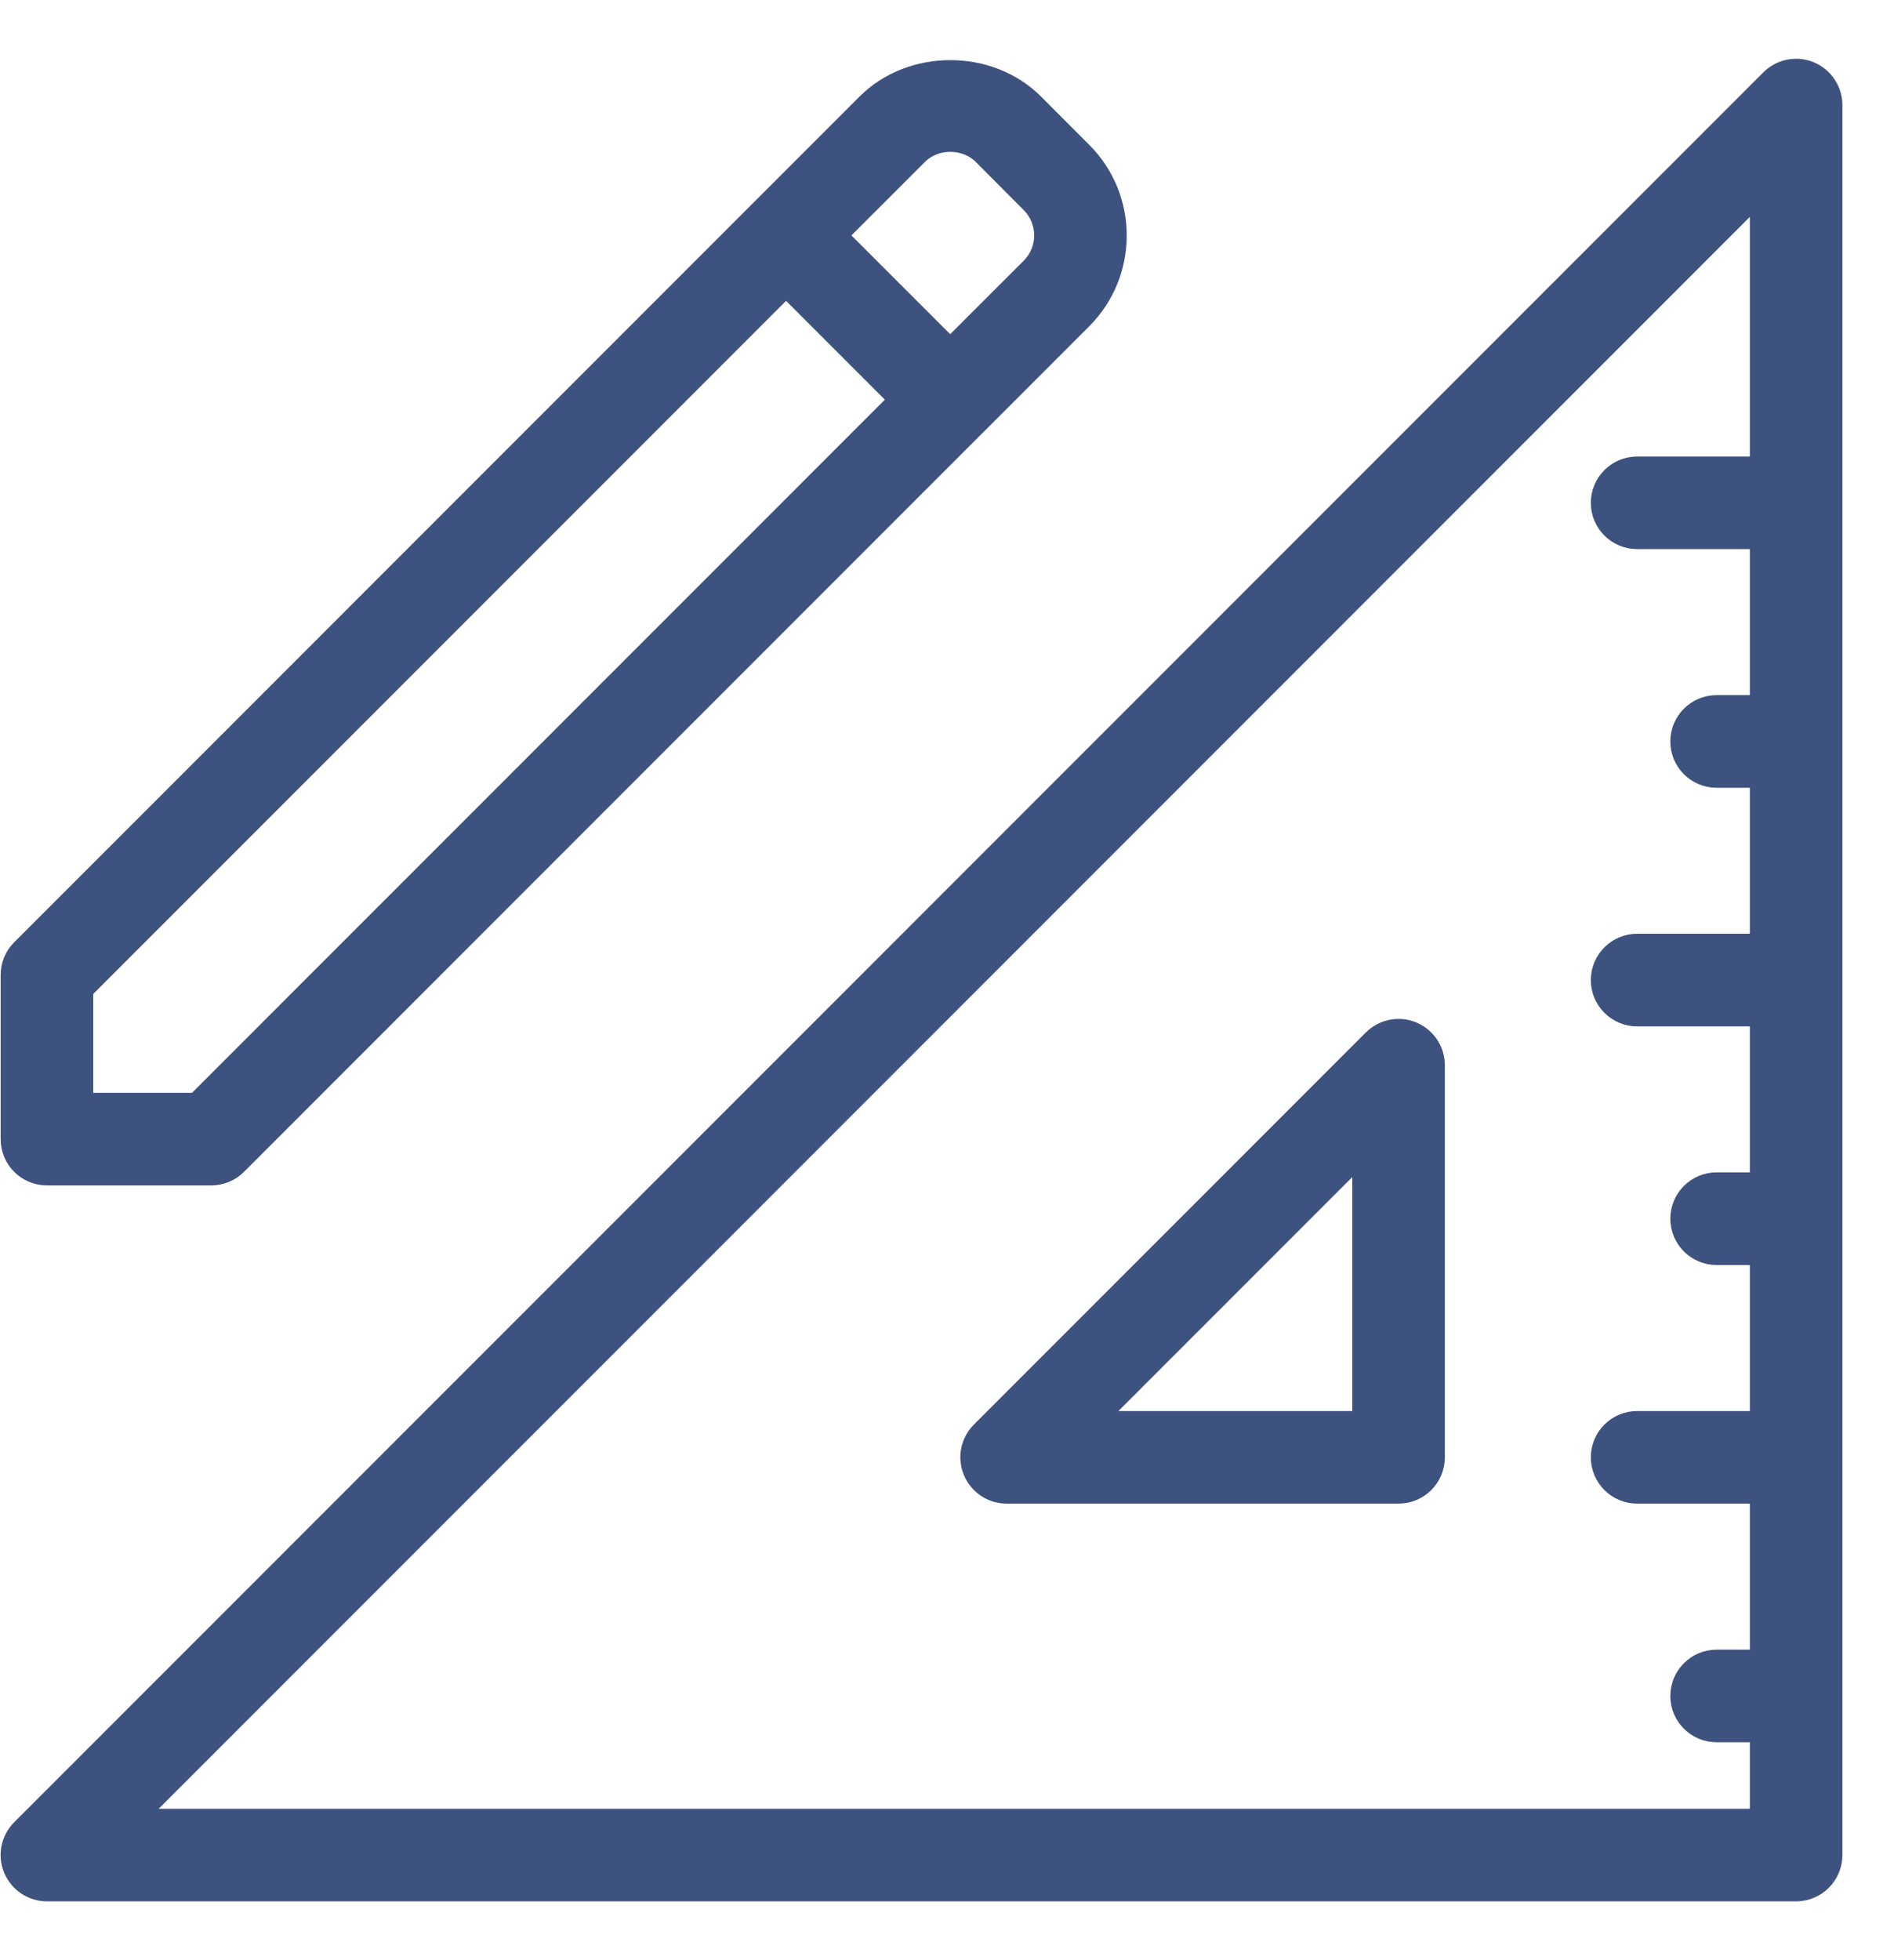 <?xml version="1.0" encoding="UTF-8"?>
<svg width="29px" height="30px" viewBox="0 0 29 30" version="1.1" xmlns="http://www.w3.org/2000/svg" xmlns:xlink="http://www.w3.org/1999/xlink">
    <!-- Generator: Sketch 54.1 (76490) - https://sketchapp.com -->
    <title>handcrafts-pencil-ruler</title>
    <desc>Created with Sketch.</desc>
    <g id="Page-1" stroke="none" stroke-width="1" fill="none" fill-rule="evenodd">
        <g id="Annuel-Copy" transform="translate(-1116, -491)" fill="#3E527F" fill-rule="nonzero" stroke="#3E527F" stroke-width="0.2">
            <g id="Group-42" transform="translate(-94, 65)">
                <g id="Group-26">
                    <g id="Group-23" transform="translate(271, 339)">
                        <g id="Group-14">
                            <g id="Group-2">
                                <g id="Group-28" transform="translate(822, 19)">
                                    <g id="Group-10" transform="translate(81.11, 69)">
                                        <g id="handcrafts-pencil-ruler" transform="translate(36, 0)">
                                            <path d="M27.624,0.046 C27.397,-0.049 27.136,0.004 26.96,0.178 L0.178,26.96 C0.004,27.134 -0.049,27.396 0.046,27.624 C0.141,27.851 0.363,28 0.609,28 L27.391,28 C27.727,28 28,27.727 28,27.391 L28,0.609 C28,0.363 27.851,0.14 27.624,0.046 Z M2.078,26.783 L26.783,2.078 L26.783,6.087 L24.957,6.087 C24.621,6.087 24.348,6.36 24.348,6.696 C24.348,7.032 24.621,7.304 24.957,7.304 L26.783,7.304 L26.783,9.739 L26.174,9.739 C25.838,9.739 25.565,10.012 25.565,10.348 C25.565,10.684 25.838,10.957 26.174,10.957 L26.783,10.957 L26.783,13.391 L24.957,13.391 C24.621,13.391 24.348,13.664 24.348,14 C24.348,14.336 24.621,14.609 24.957,14.609 L26.783,14.609 L26.783,17.043 L26.174,17.043 C25.838,17.043 25.565,17.316 25.565,17.652 C25.565,17.988 25.838,18.261 26.174,18.261 L26.783,18.261 L26.783,20.696 L24.957,20.696 C24.621,20.696 24.348,20.968 24.348,21.304 C24.348,21.64 24.621,21.913 24.957,21.913 L26.783,21.913 L26.783,24.348 L26.174,24.348 C25.838,24.348 25.565,24.621 25.565,24.957 C25.565,25.293 25.838,25.565 26.174,25.565 L26.783,25.565 L26.783,26.783 L2.078,26.783 Z" id="Shape"></path>
                                            <path d="M21.537,14.741 C21.31,14.646 21.049,14.699 20.873,14.873 L14.873,20.873 C14.699,21.047 14.646,21.309 14.741,21.537 C14.836,21.765 15.058,21.913 15.304,21.913 L21.304,21.913 C21.64,21.913 21.913,21.64 21.913,21.304 L21.913,15.304 C21.913,15.058 21.765,14.836 21.537,14.741 Z M20.696,20.696 L16.773,20.696 L20.696,16.773 L20.696,20.696 Z" id="Shape"></path>
                                            <path d="M0.609,17.043 L3.123,17.043 C3.285,17.043 3.439,16.979 3.554,16.866 L14.869,5.55 C14.869,5.55 14.87,5.549 14.87,5.549 C14.87,5.549 14.872,5.548 14.872,5.548 L16.496,3.924 C17.224,3.196 17.224,2.012 16.496,1.286 L15.76,0.549 C15.057,-0.156 13.825,-0.156 13.121,0.549 L11.496,2.174 C11.496,2.174 11.495,2.174 11.495,2.175 C11.495,2.177 11.495,2.177 11.493,2.177 L0.178,13.492 C0.065,13.603 0,13.758 0,13.92 L0,16.435 C0,16.771 0.273,17.043 0.609,17.043 Z M13.982,1.407 C14.226,1.163 14.655,1.163 14.9,1.407 L15.635,2.144 C15.888,2.397 15.888,2.809 15.635,3.061 L14.439,4.256 L12.785,2.603 L13.982,1.407 Z M1.217,14.172 L11.926,3.463 L13.58,5.117 L2.871,15.826 L1.217,15.826 L1.217,14.172 Z" id="Shape"></path>
                                        </g>
                                    </g>
                                </g>
                            </g>
                        </g>
                    </g>
                </g>
            </g>
        </g>
    </g>
</svg>